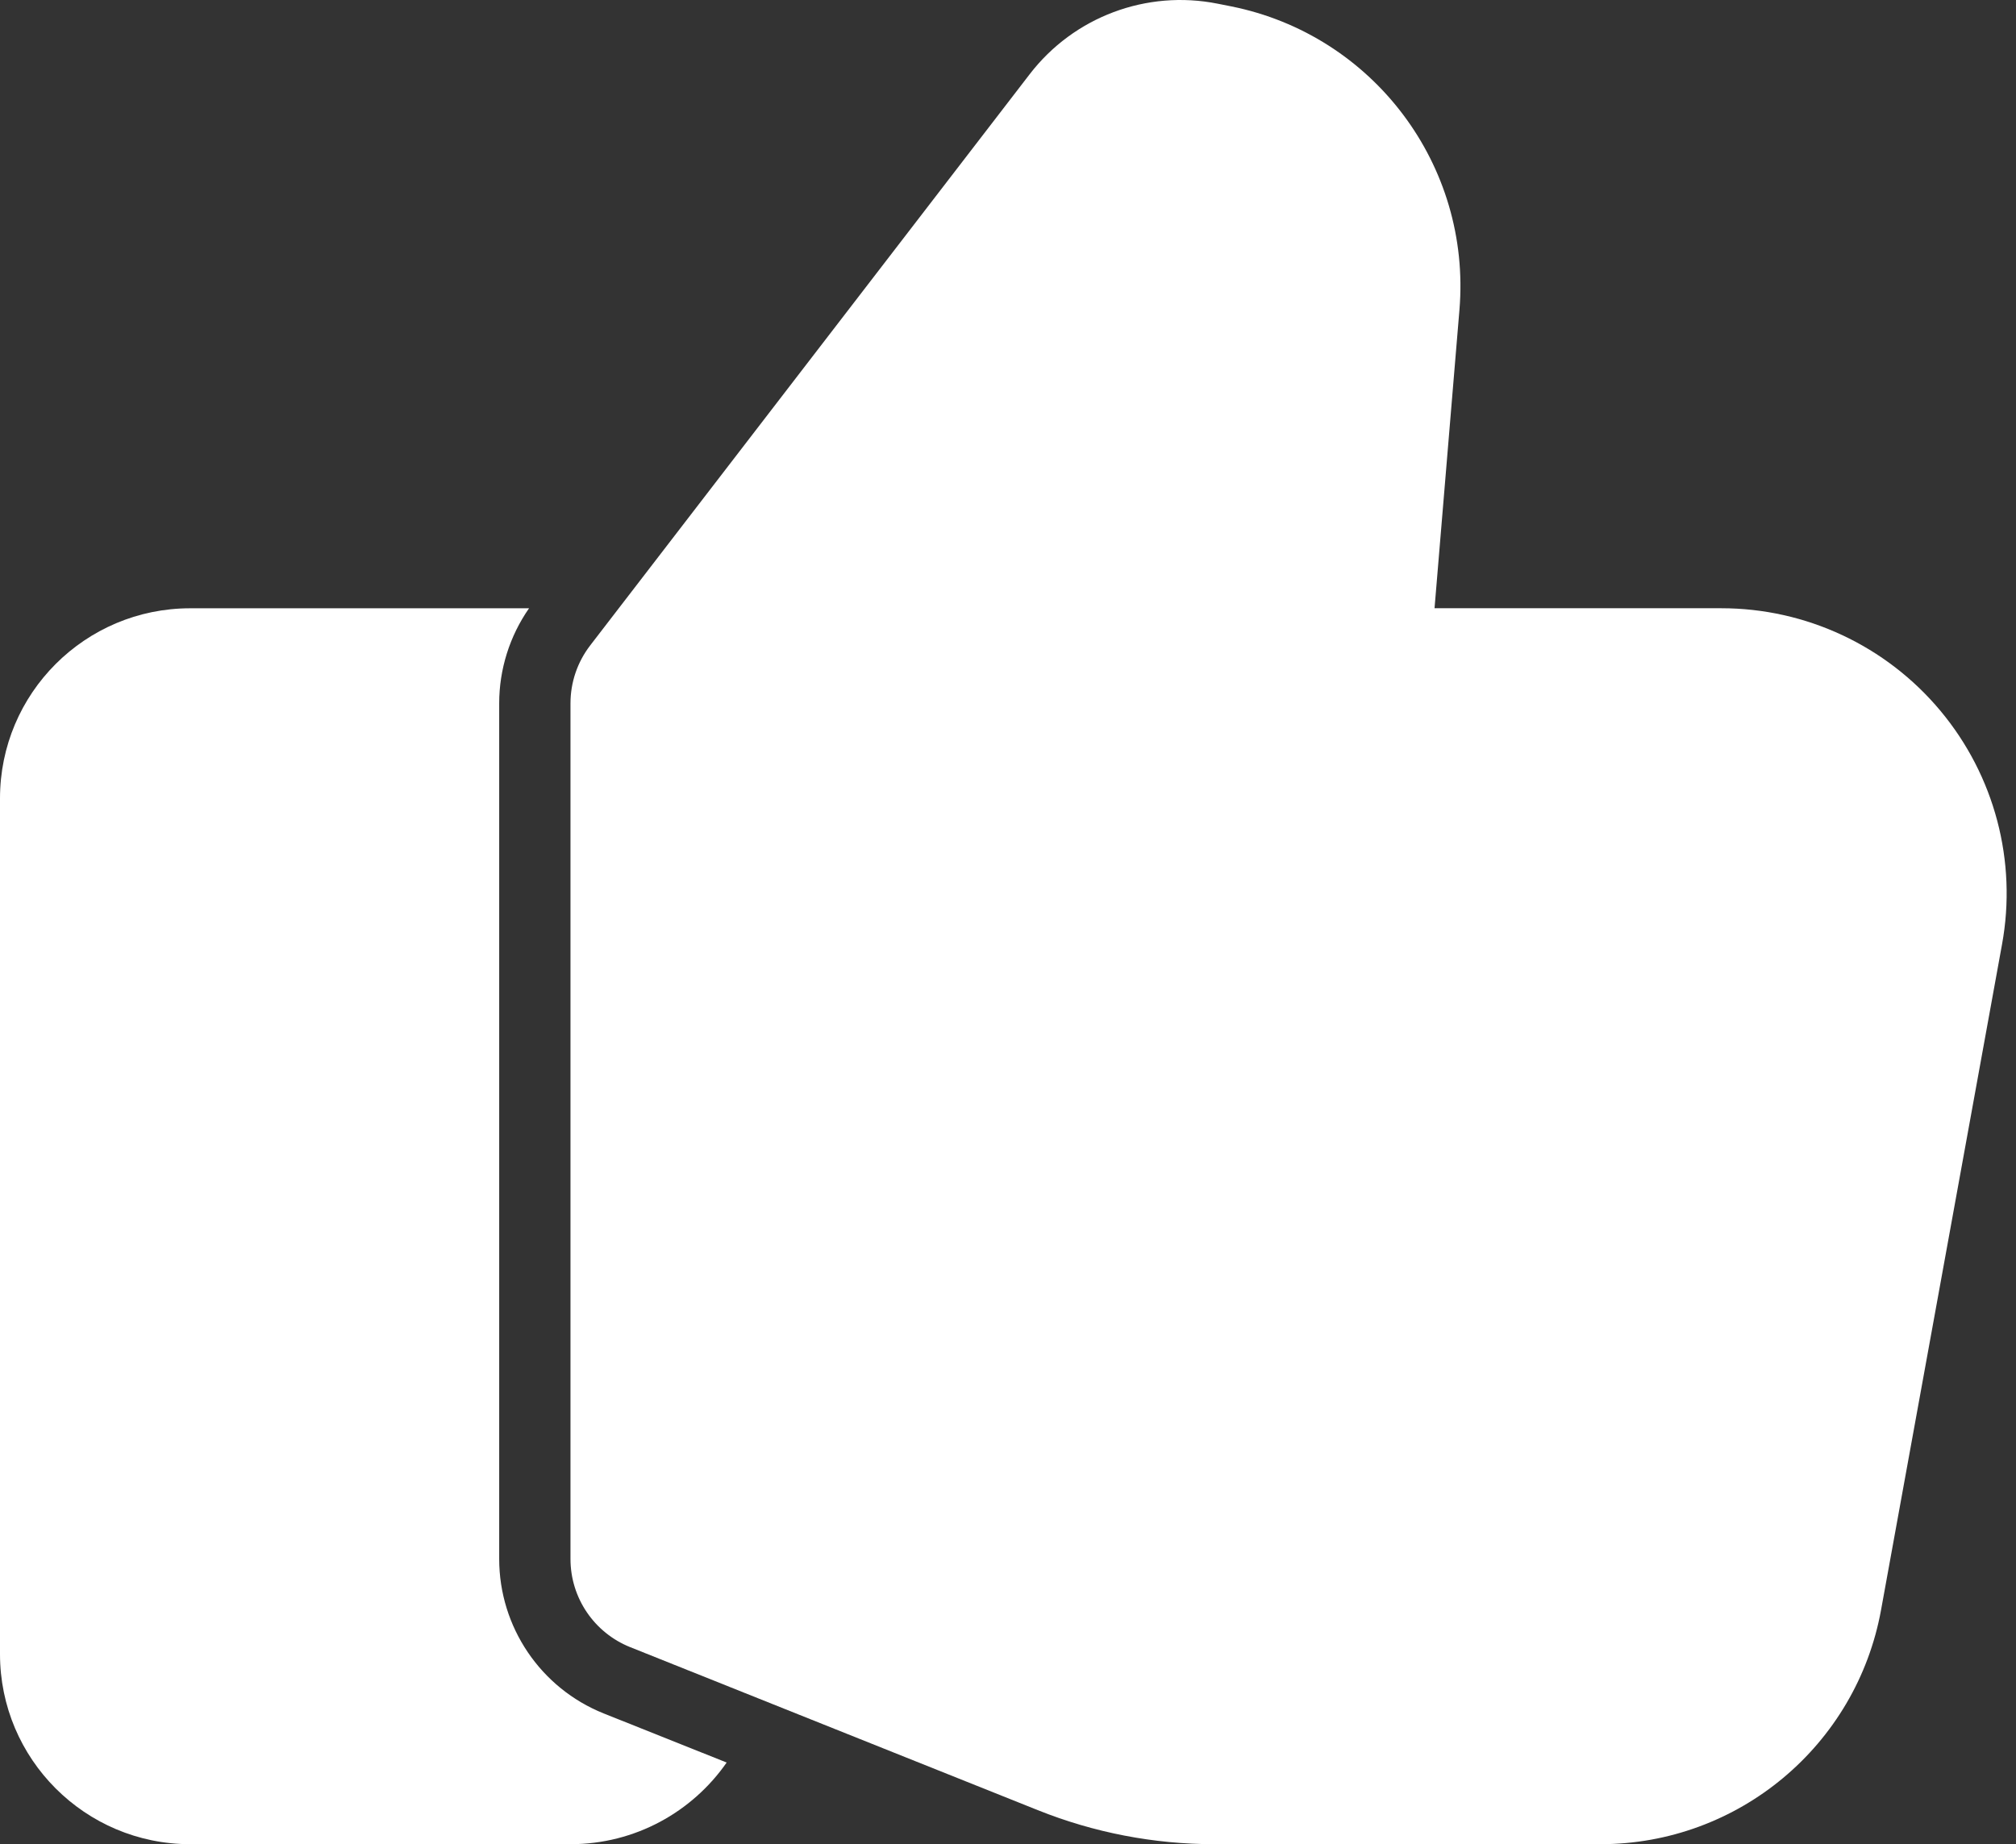 <svg width="47" height="43" viewBox="0 0 47 43" fill="none" xmlns="http://www.w3.org/2000/svg">
<rect x="0" y="0" width="47" height="43" fill="#333333" stroke="none"/>
<path fill-rule="evenodd" clip-rule="evenodd" d="M33.444 14.182C33.606 12.245 33.837 9.483 34.025 7.222C34.304 3.854 32.014 0.811 28.7 0.148L28.388 0.086C26.732 -0.244 25.034 0.392 24.005 1.731L13.761 15.047C13.462 15.435 13.3 15.909 13.3 16.399V36.35C13.3 37.257 13.852 38.07 14.695 38.407L24.194 42.206C25.502 42.73 26.898 43 28.31 43H37.31C40.525 43 43.278 40.701 43.854 37.538L46.674 22.021C47.029 20.081 46.501 18.086 45.237 16.572C43.974 15.058 42.103 14.182 40.132 14.182H33.444L33.444 14.182Z" fill="white"/>
<path fill-rule="evenodd" clip-rule="evenodd" d="M12.334 14.183H4.434C1.986 14.183 0 16.167 0 18.616V38.567C0 41.014 1.986 43 4.434 43H13.3C14.808 43 16.14 42.247 16.941 41.096L14.076 39.952C12.604 39.363 11.638 37.935 11.638 36.35V16.399C11.638 15.606 11.882 14.832 12.334 14.183H12.334Z" fill="white"/>
</svg>
